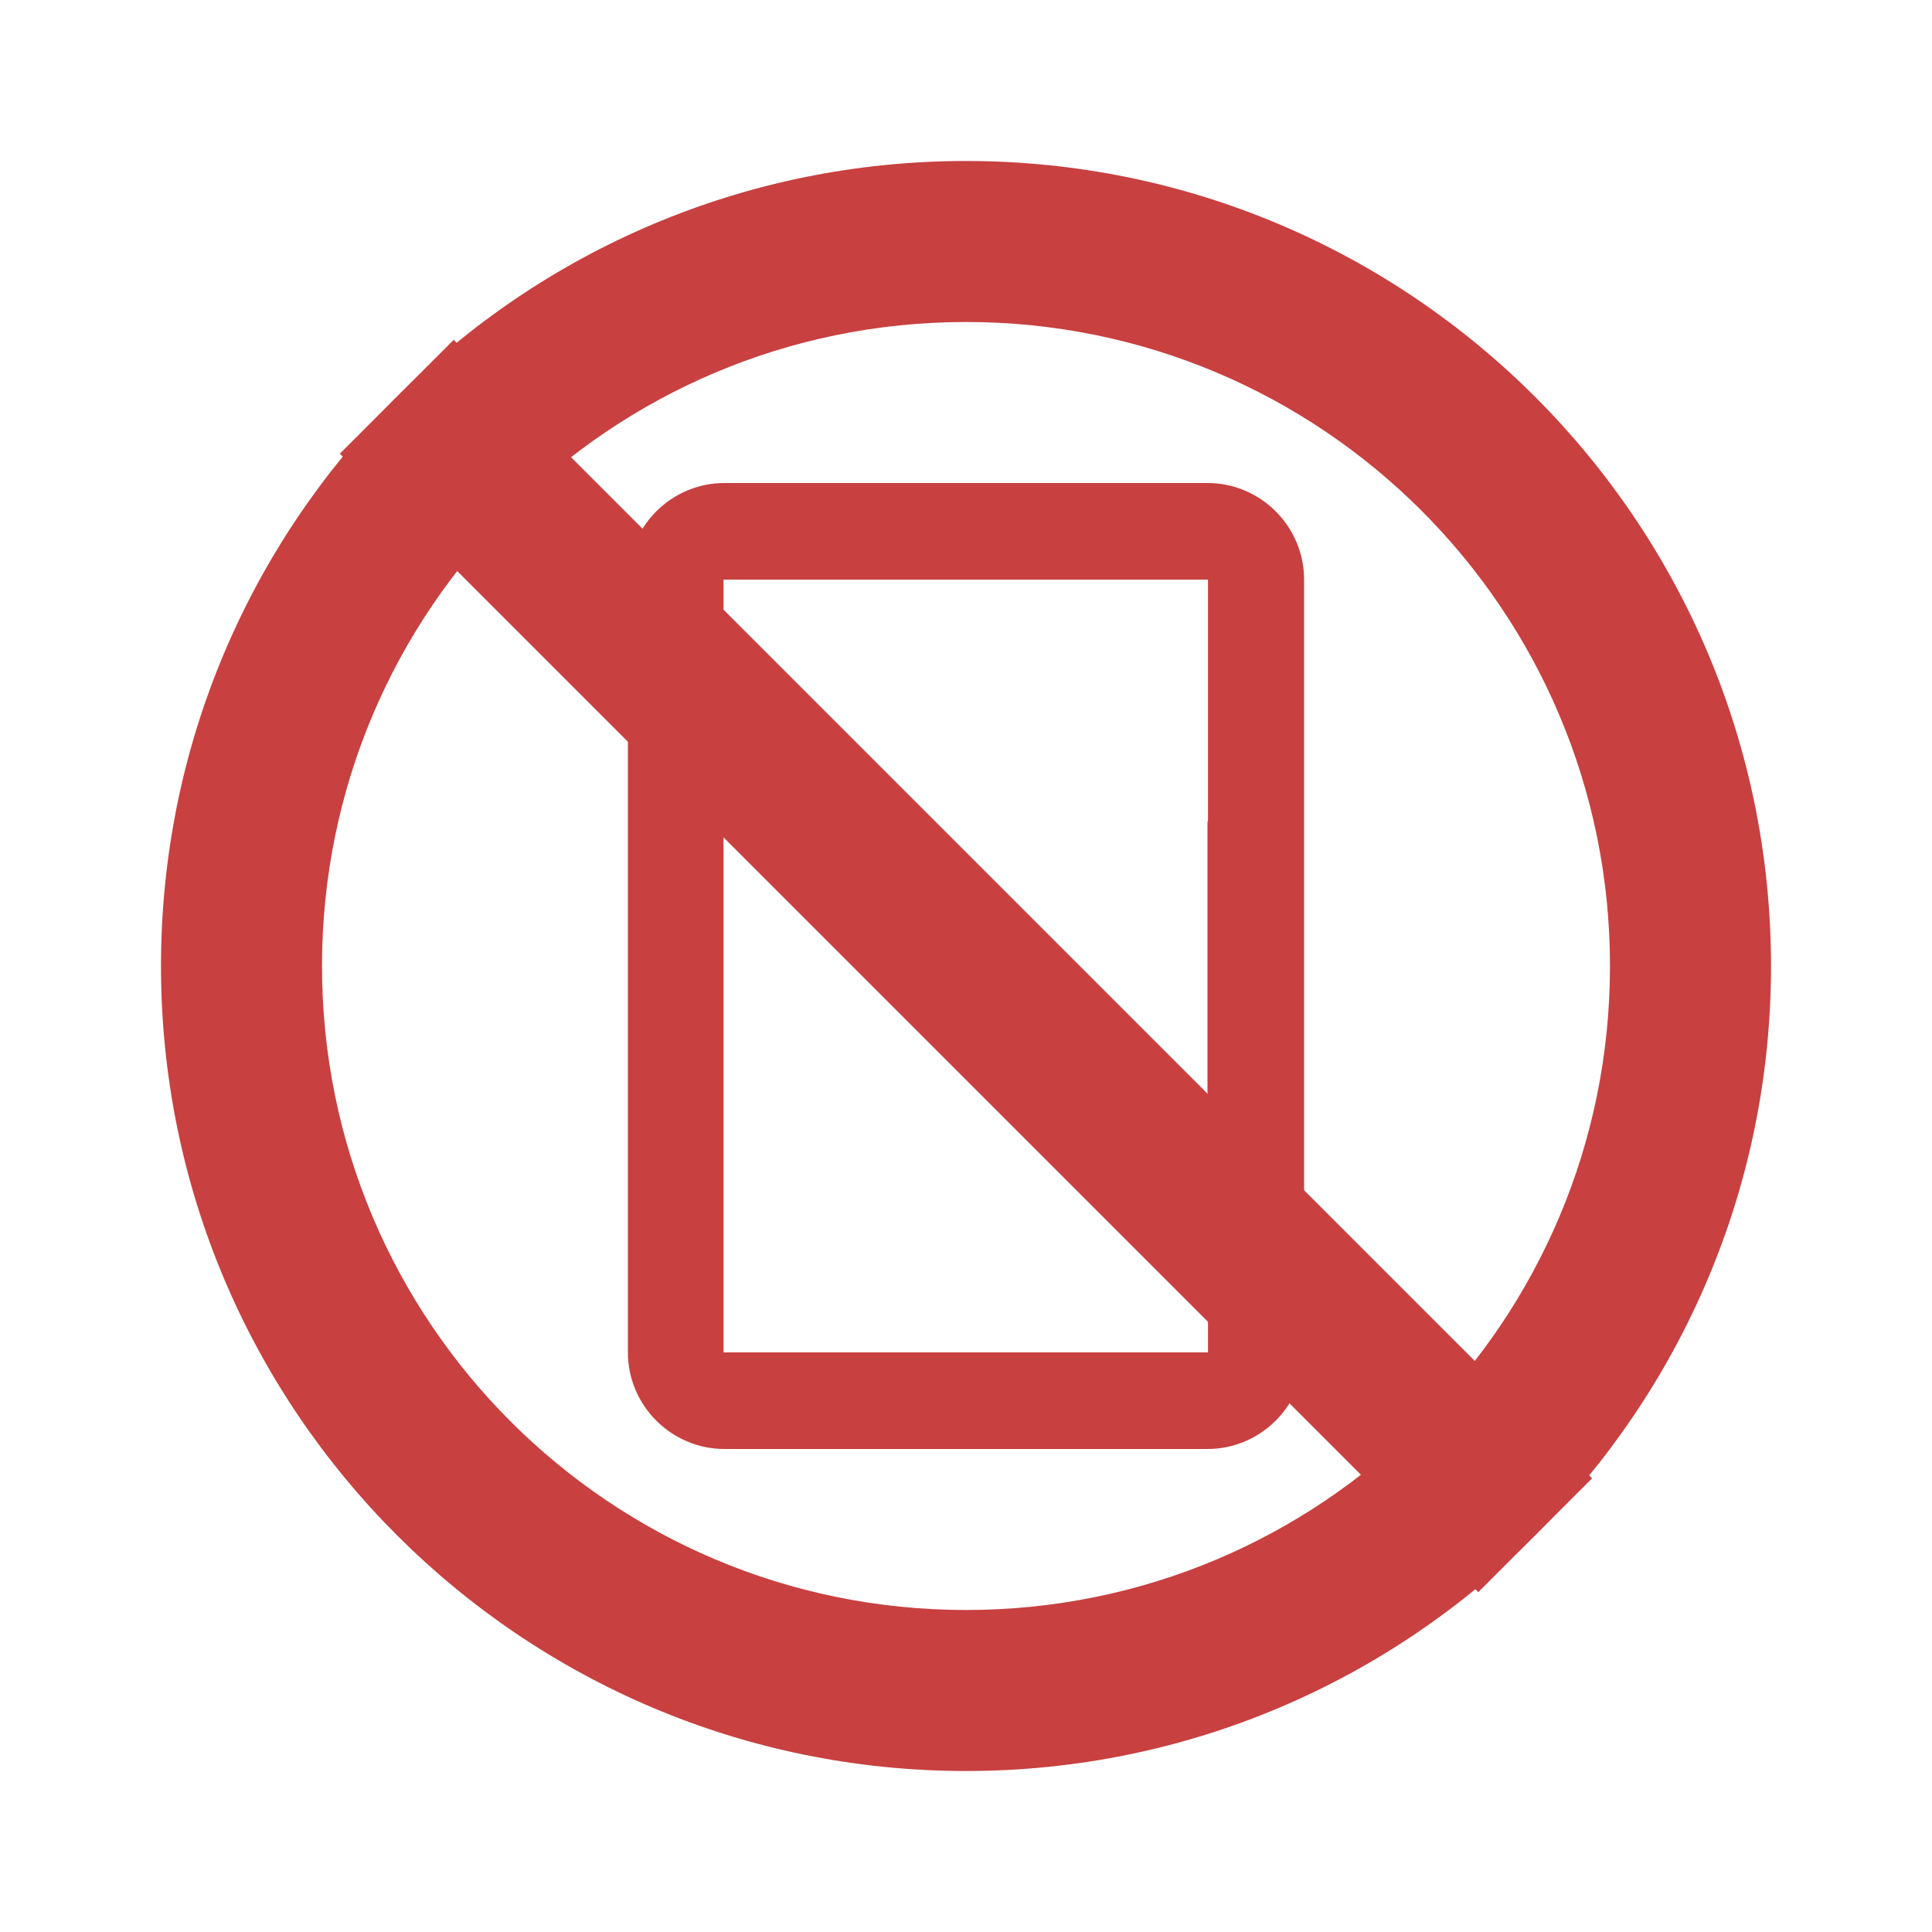<svg width="76" height="76" viewBox="0 0 76 76" fill="none" xmlns="http://www.w3.org/2000/svg">
<path fill-rule="evenodd" clip-rule="evenodd" d="M38 6.333C20.52 6.333 6.333 20.52 6.333 38C6.333 55.48 20.52 69.667 38 69.667C55.48 69.667 69.667 55.48 69.667 38C69.667 20.52 55.48 6.333 38 6.333ZM38 63.333C24.003 63.333 12.667 51.997 12.667 38C12.667 24.003 24.003 12.667 38 12.667C51.997 12.667 63.333 24.003 63.333 38C63.333 51.997 51.997 63.333 38 63.333ZM51.3 53.2C51.3 55.29 49.59 57 47.5 57H28.5C26.41 57 24.7 55.29 24.7 53.2L24.7 22.8C24.7 20.71 26.41 19 28.5 19H47.5C49.59 19 51.3 20.71 51.3 22.8V53.2ZM47.519 43.7L47.5 43.7V32.3L47.519 32.3V22.8L28.462 22.8L28.462 53.2H47.519V43.7Z" fill="#C84040"/>
<rect x="17.847" y="13.369" width="63.333" height="6.333" transform="rotate(45 17.847 13.369)" fill="#C84040"/>
</svg>
